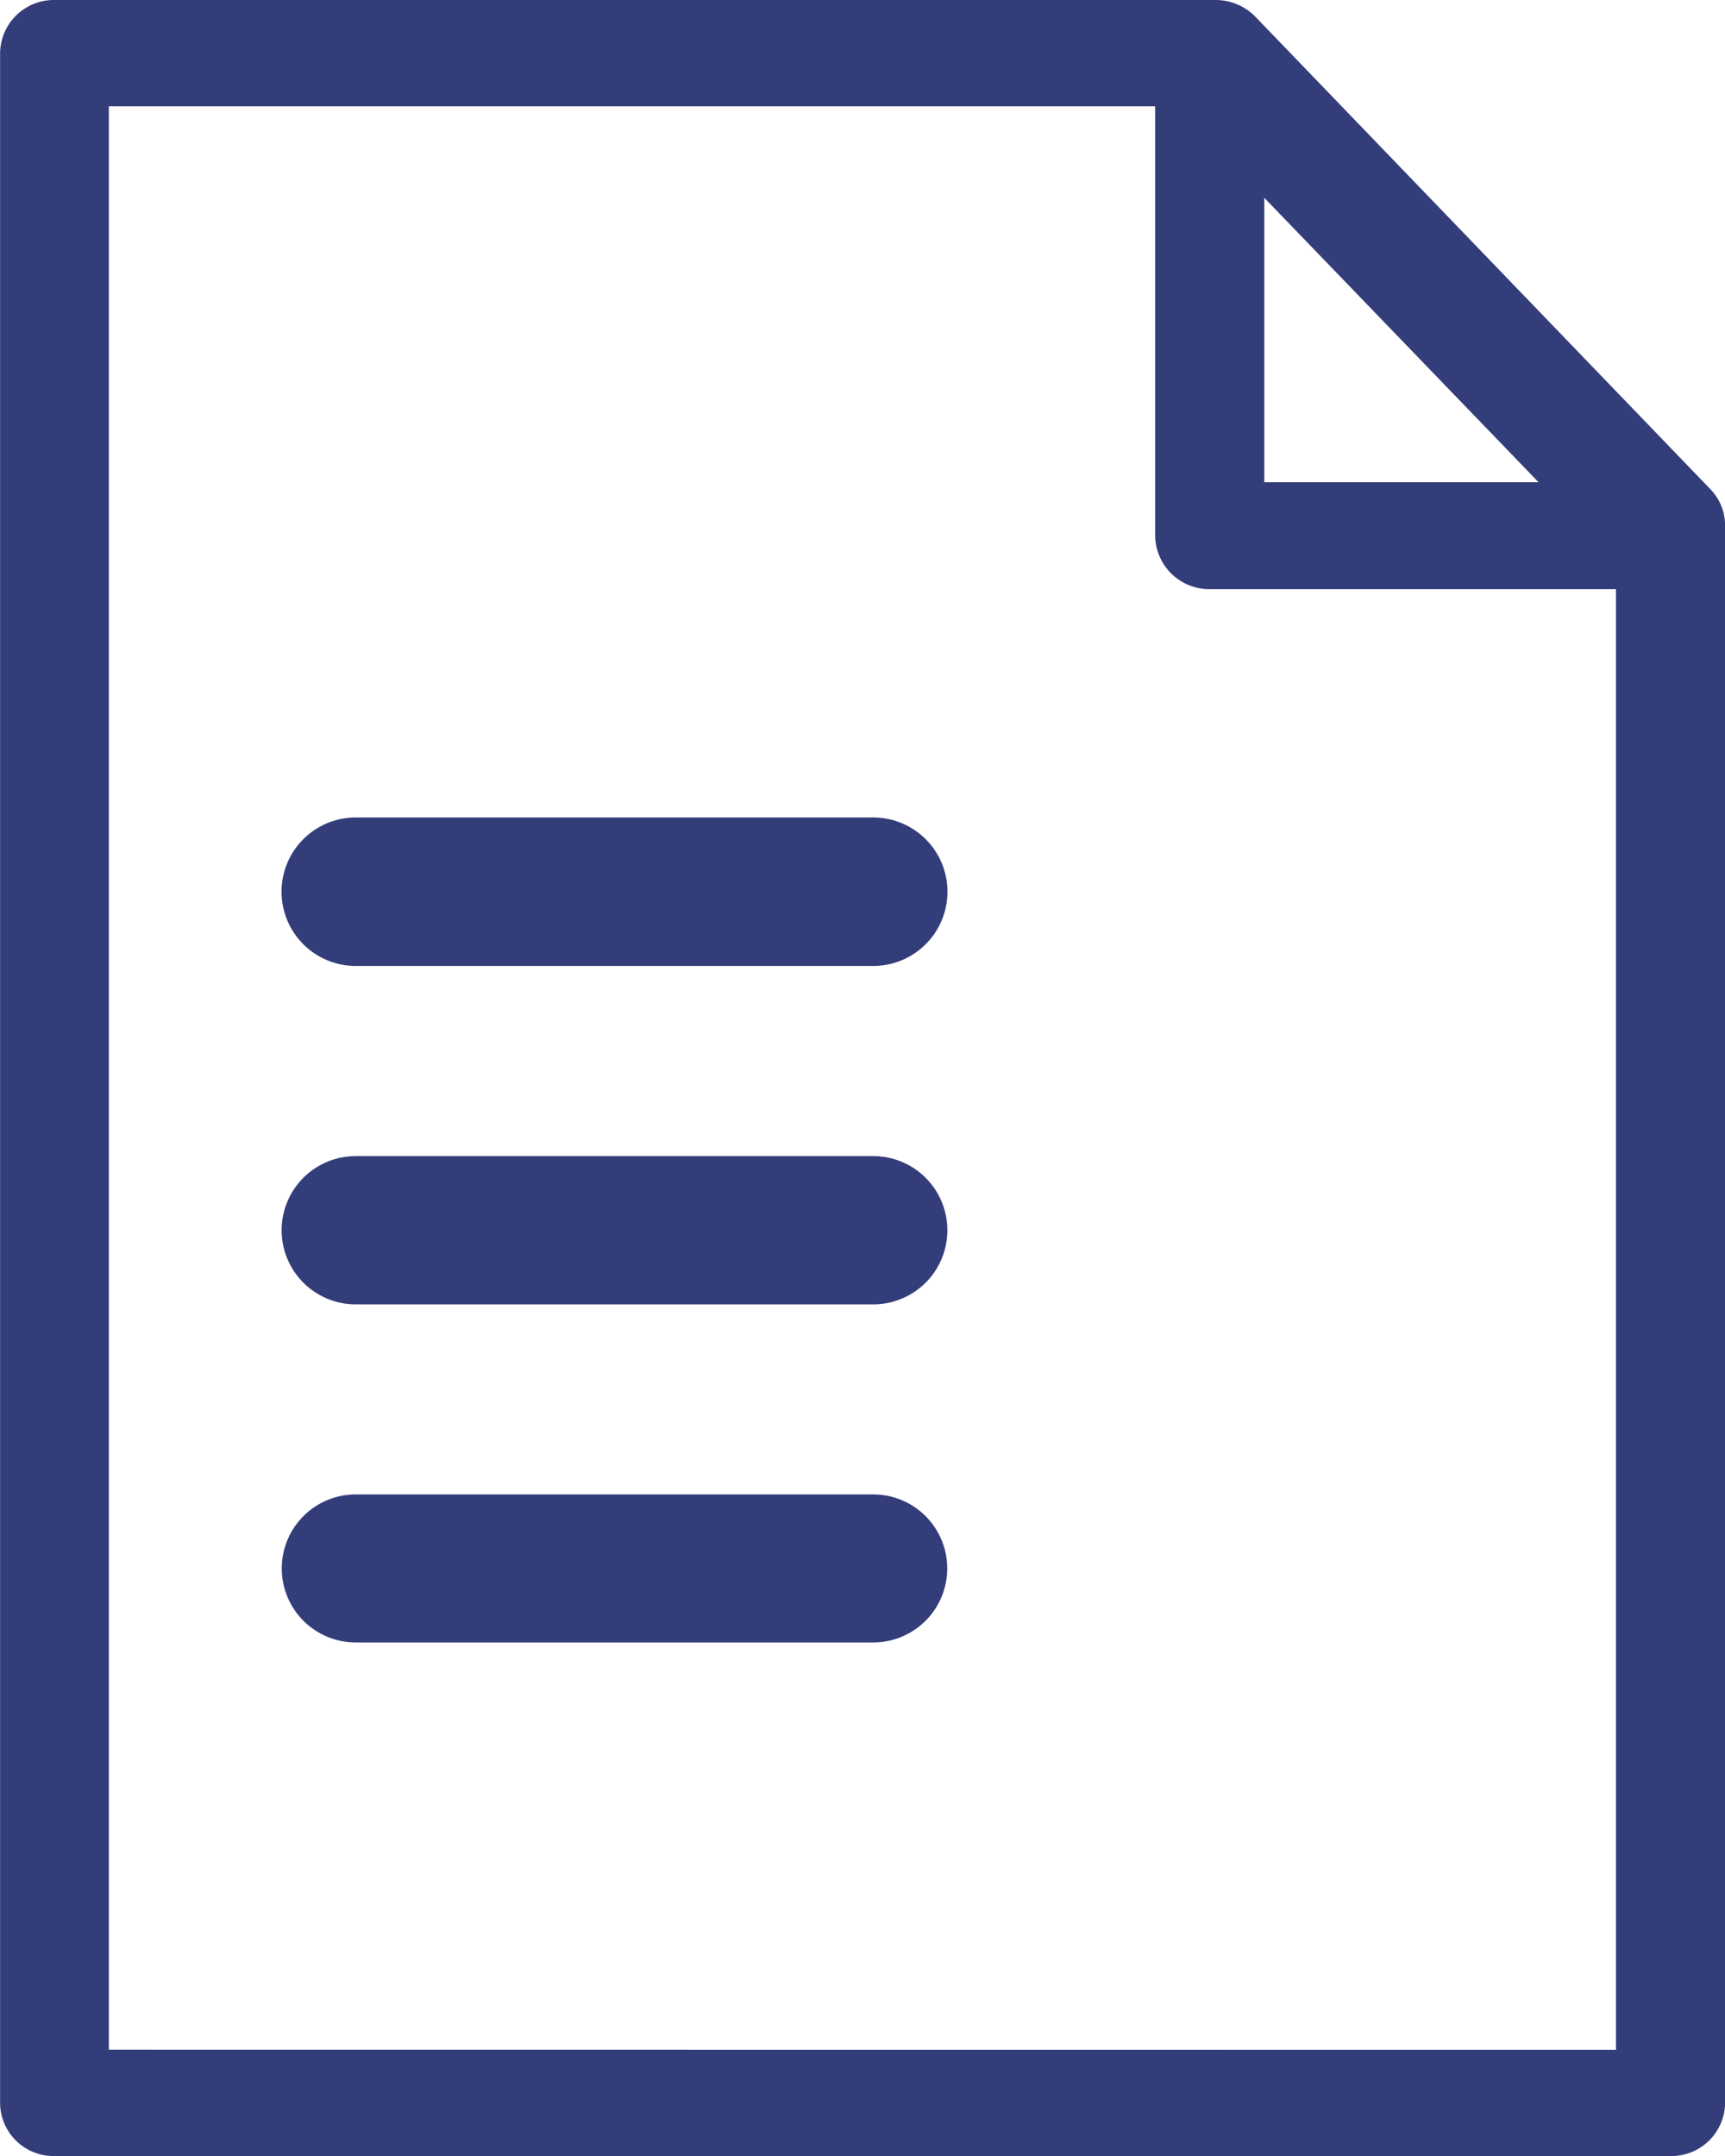 <svg id="グループ_1811" data-name="グループ 1811" xmlns="http://www.w3.org/2000/svg" width="53.6" height="67.001" viewBox="0 0 53.6 67.001">
  <path id="パス_41" data-name="パス 41" d="M817.627,930.828,803.5,916.157a1.73,1.73,0,0,0-1.238-.515H766.19A1.671,1.671,0,0,0,764.5,917.3V981a1.661,1.661,0,0,0,1.693,1.643H816.4A1.668,1.668,0,0,0,818.1,981V931.96A1.622,1.622,0,0,0,817.627,930.828Zm-5.323-.2h-8.523v-8.839Zm-44.425,48.71V918.947h32.512v13.341a1.681,1.681,0,0,0,1.7,1.662H814.71v45.392Z" transform="translate(-764.497 -915.642)" fill="#333d79"/>
  <path id="パス_42" data-name="パス 42" d="M807.428,989.335H791.35a2.307,2.307,0,0,0,0,4.614h16.078a2.307,2.307,0,0,0,0-4.614Z" transform="translate(-780.295 -963.931)" fill="#333d79"/>
  <path id="パス_43" data-name="パス 43" d="M807.428,1019.86H791.35a2.3,2.3,0,0,0,0,4.608h16.078a2.3,2.3,0,0,0,0-4.608Z" transform="translate(-780.295 -983.933)" fill="#333d79"/>
  <path id="パス_44" data-name="パス 44" d="M807.428,1050.362H791.35a2.3,2.3,0,1,0,0,4.6h16.078a2.3,2.3,0,1,0,0-4.6Z" transform="translate(-780.295 -1003.921)" fill="#333d79"/>
</svg>
